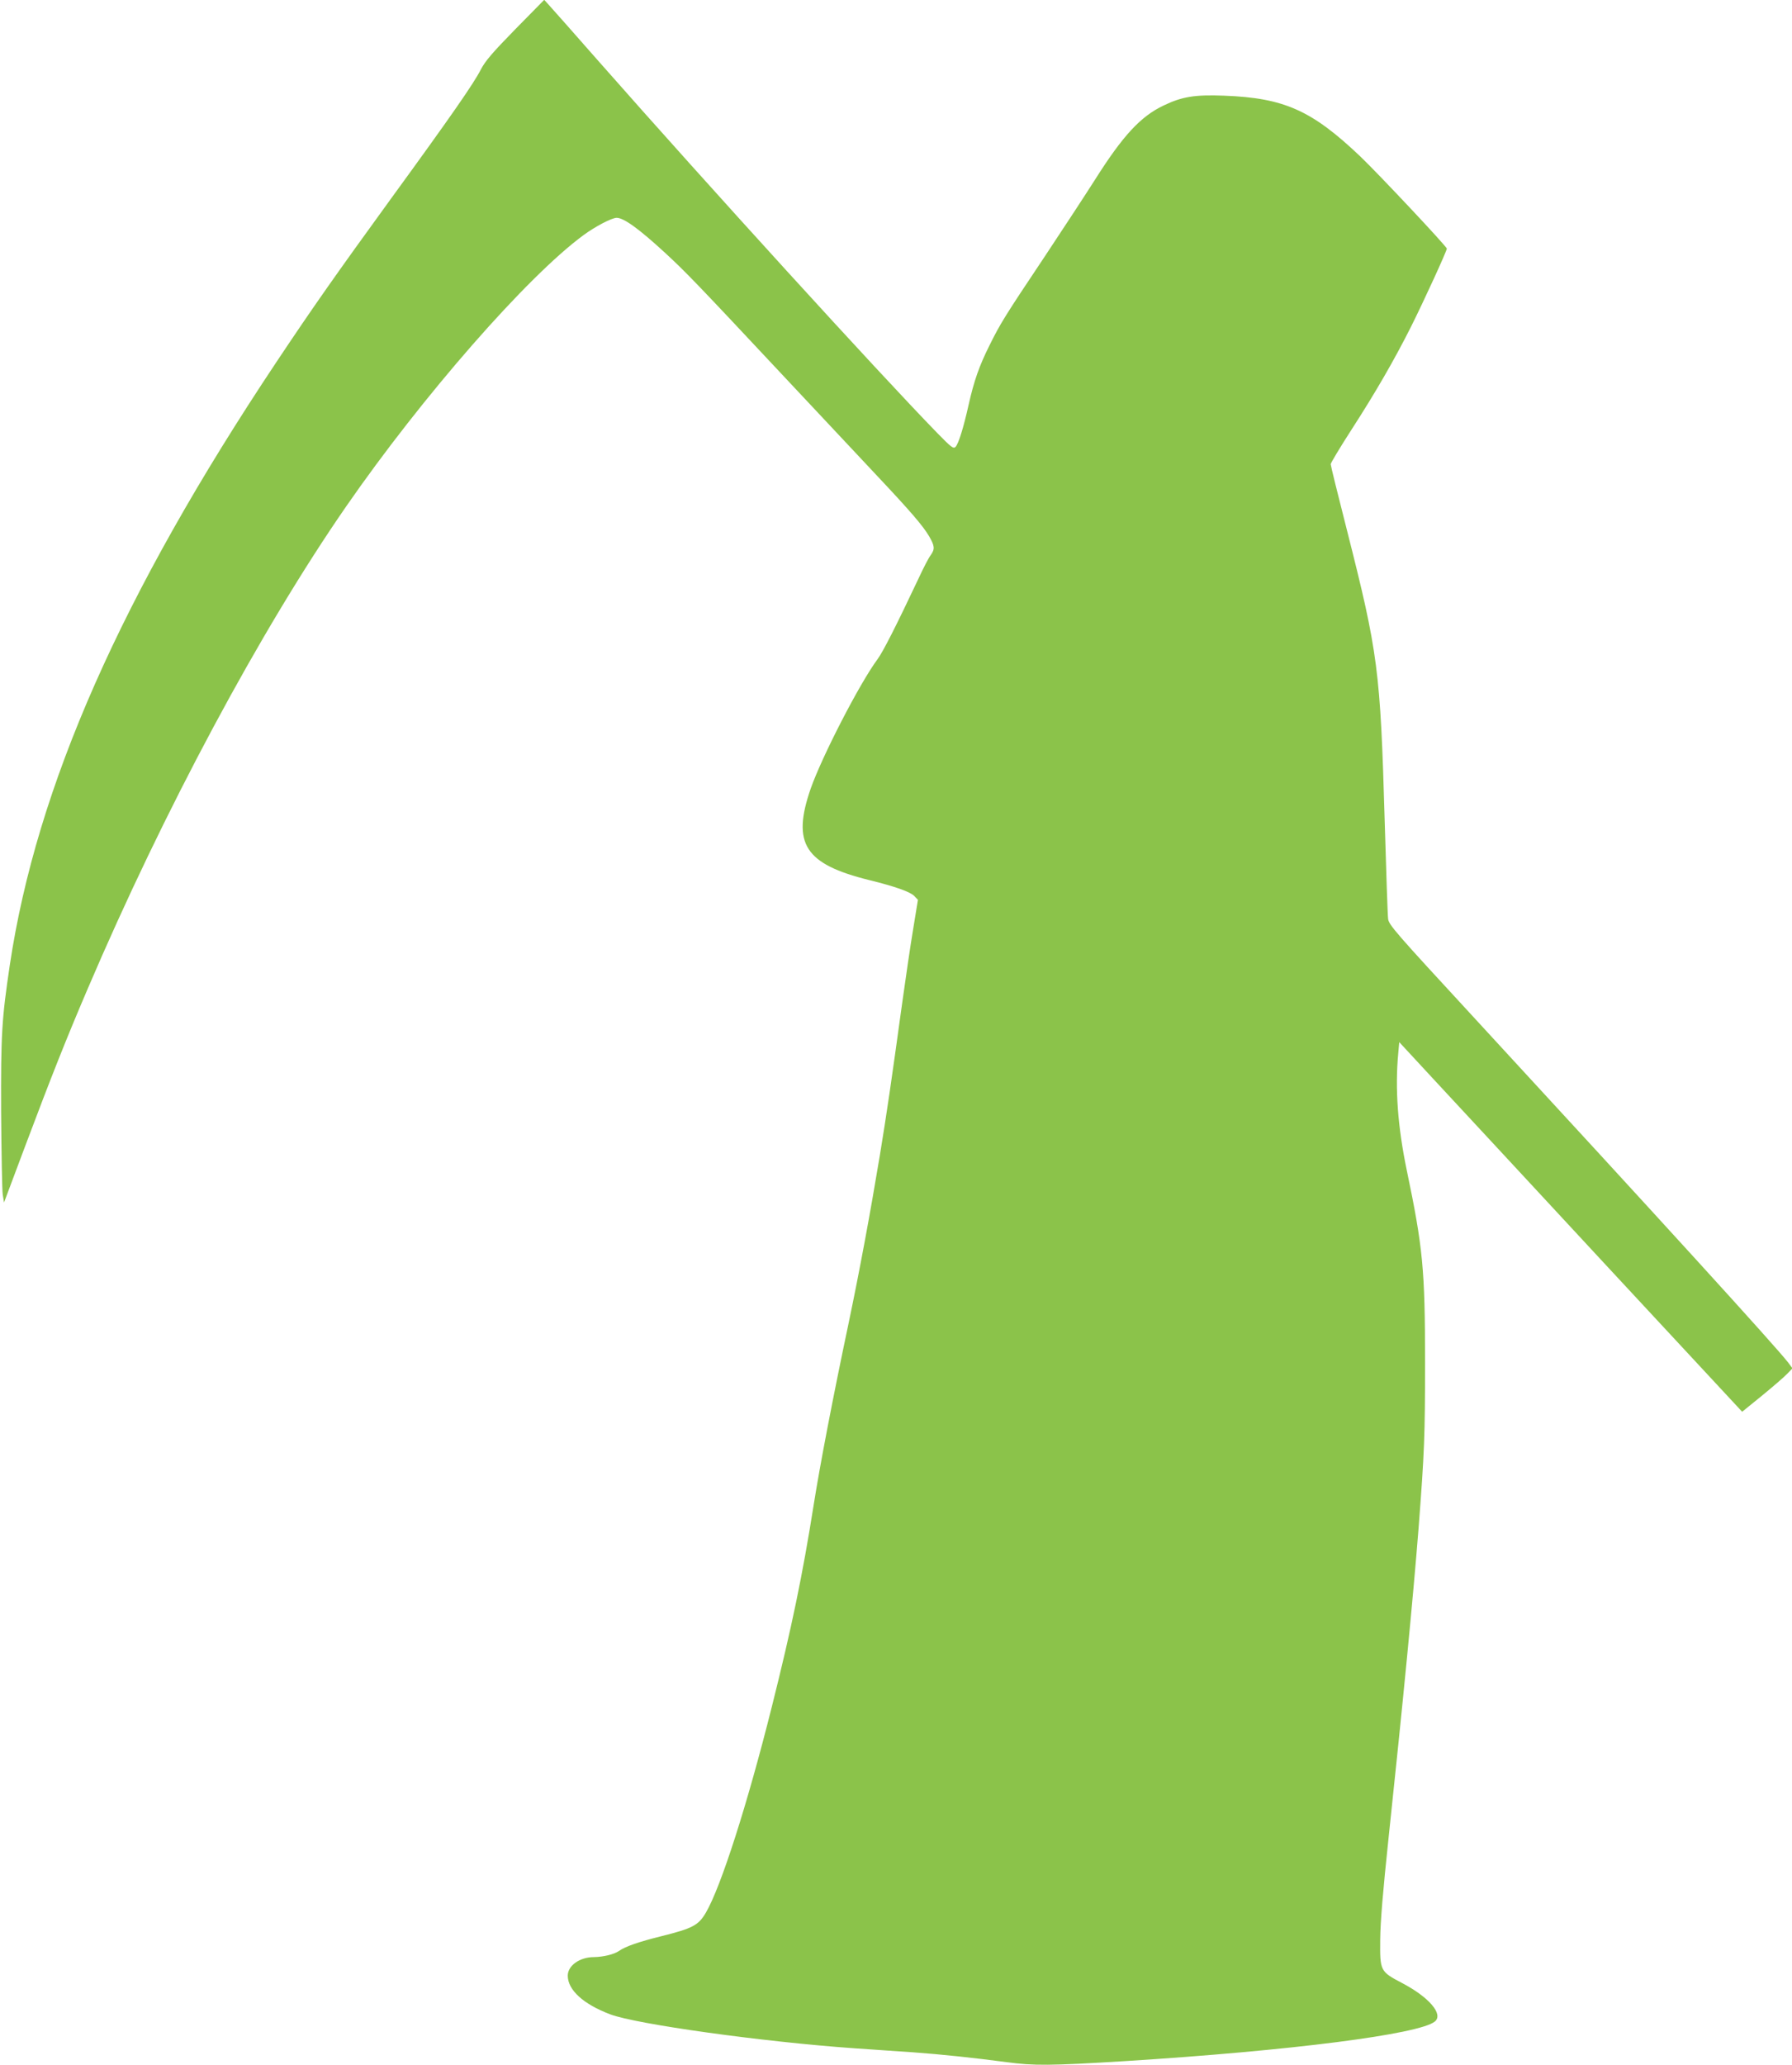 <?xml version="1.0" standalone="no"?>
<!DOCTYPE svg PUBLIC "-//W3C//DTD SVG 20010904//EN"
 "http://www.w3.org/TR/2001/REC-SVG-20010904/DTD/svg10.dtd">
<svg version="1.0" xmlns="http://www.w3.org/2000/svg"
 width="1111pt" height="1280pt" viewBox="0 0 1111 1280"
 preserveAspectRatio="xMidYMid meet">
<g transform="translate(0,1280) scale(0.1,-0.1)"
fill="#8bc34a" stroke="none">
<path d="M3194 12618 c-142 -145 -186 -197 -213 -249 -43 -85 -186 -291 -556
-799 -342 -471 -484 -673 -712 -1015 -960 -1440 -1486 -2630 -1652 -3735 -50
-336 -56 -428 -54 -915 2 -253 6 -482 10 -509 l8 -49 129 344 c165 439 258
673 389 979 474 1109 1071 2222 1603 2991 472 682 1122 1425 1472 1682 72 53
175 107 205 107 44 0 137 -67 297 -214 130 -120 197 -189 723 -751 232 -247
498 -531 591 -630 211 -224 290 -316 327 -380 34 -59 36 -78 9 -116 -12 -15
-46 -81 -76 -146 -138 -292 -219 -452 -253 -498 -112 -151 -345 -604 -415
-803 -118 -341 -37 -468 364 -567 159 -39 255 -73 279 -99 l22 -23 -30 -184
c-17 -101 -46 -301 -66 -444 -70 -508 -97 -693 -140 -955 -62 -373 -125 -712
-194 -1042 -97 -459 -177 -877 -216 -1123 -69 -436 -136 -760 -260 -1254 -152
-606 -315 -1115 -409 -1276 -46 -78 -82 -97 -274 -145 -138 -34 -225 -64 -263
-91 -31 -22 -98 -38 -157 -39 -88 0 -162 -53 -162 -115 0 -89 97 -177 264
-240 163 -61 943 -170 1511 -210 121 -8 285 -20 365 -25 179 -13 377 -34 580
-61 171 -23 270 -22 730 6 1035 65 1831 167 1926 246 54 45 -36 150 -201 237
-139 73 -140 75 -138 272 1 108 17 300 52 630 89 838 152 1487 186 1920 36
469 40 572 40 1025 0 577 -13 712 -114 1195 -55 266 -73 502 -52 723 l6 68
225 -243 c124 -134 603 -649 1063 -1146 l838 -902 122 99 c67 55 137 115 156
135 l34 35 -26 35 c-75 98 -796 889 -1955 2146 -479 519 -522 568 -526 605 -3
22 -12 292 -21 600 -27 944 -41 1047 -235 1812 -55 215 -100 398 -100 406 0 7
58 104 129 214 149 230 268 437 369 638 83 166 222 470 222 484 0 13 -426 466
-536 571 -301 286 -472 363 -845 377 -181 7 -261 -6 -375 -61 -143 -68 -252
-186 -426 -461 -56 -88 -196 -302 -311 -475 -252 -377 -275 -415 -342 -550
-64 -128 -96 -219 -130 -370 -31 -139 -62 -240 -81 -260 -13 -13 -27 -2 -112
85 -372 382 -1414 1526 -2096 2300 -164 187 -309 350 -321 363 l-21 23 -180
-183z"/>
</g>
</svg>
